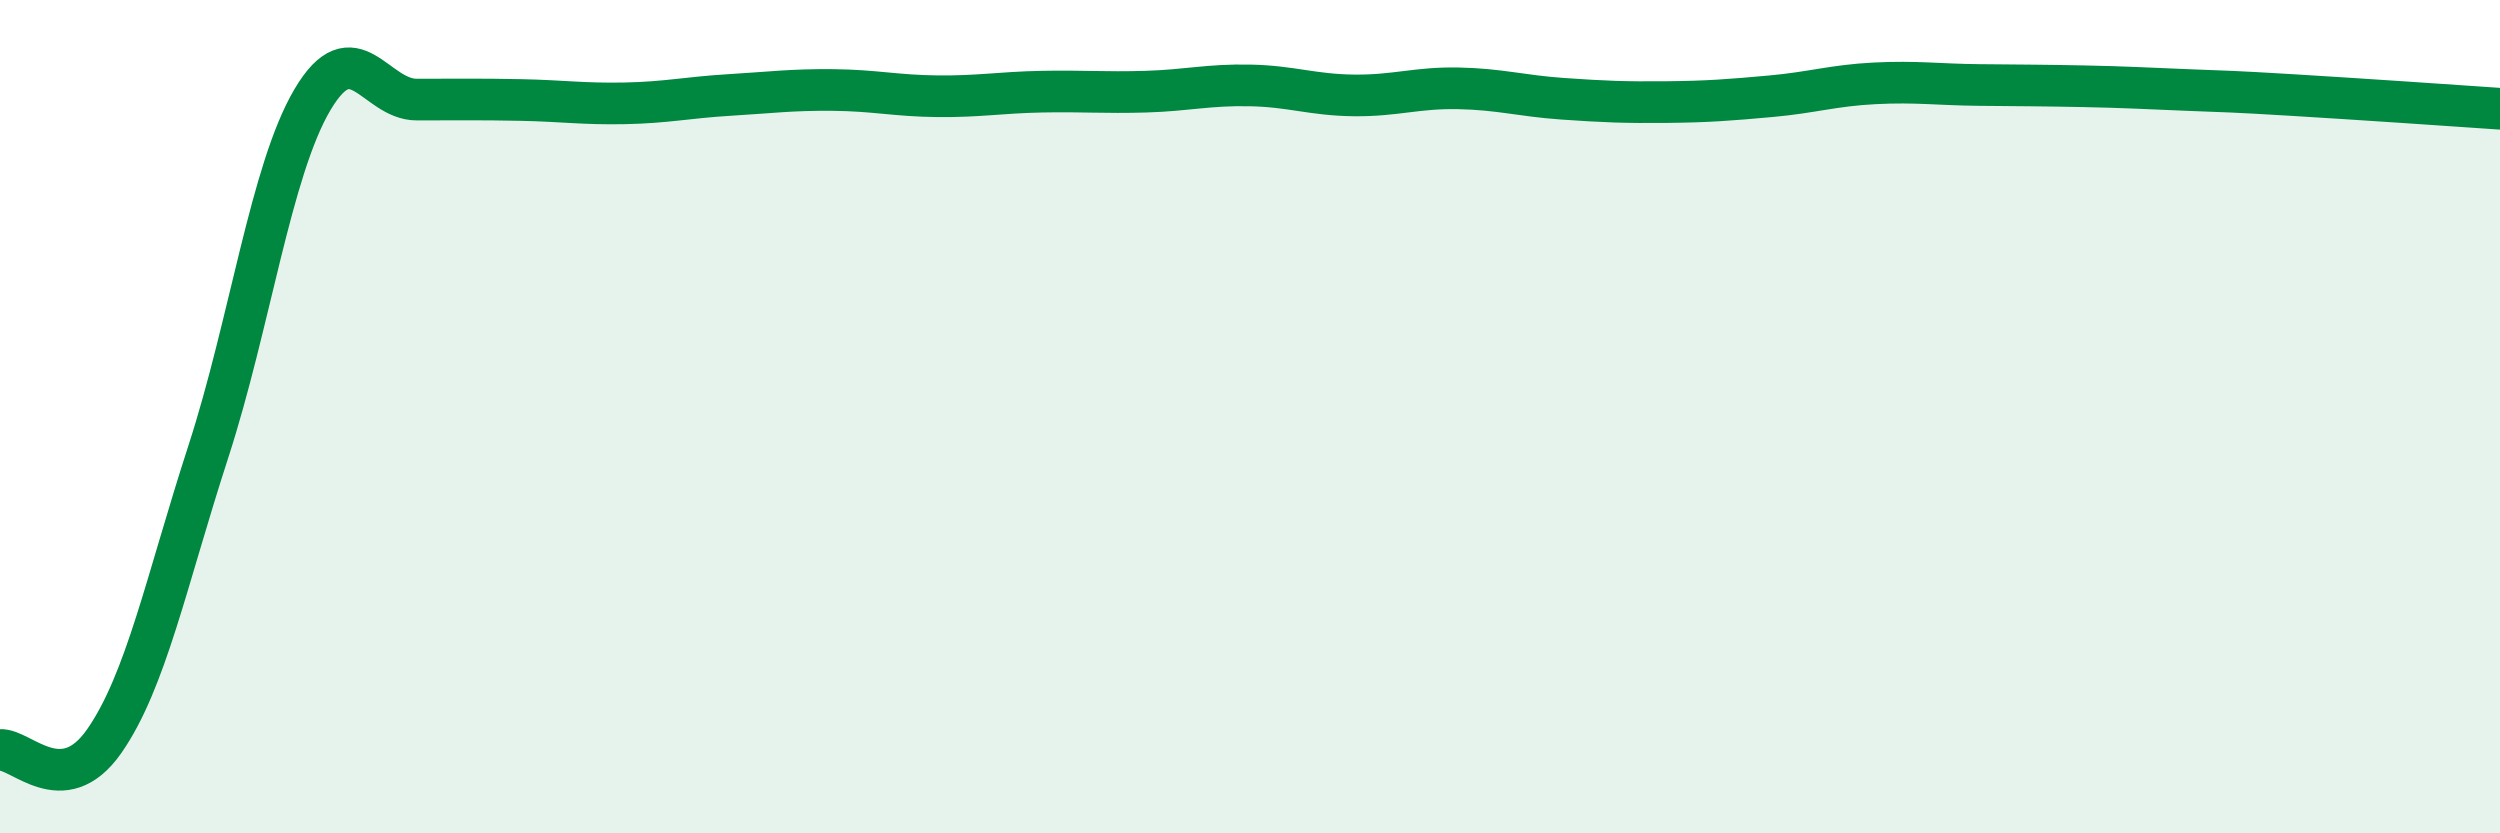 
    <svg width="60" height="20" viewBox="0 0 60 20" xmlns="http://www.w3.org/2000/svg">
      <path
        d="M 0,18 C 0.5,17.96 1.5,19.22 2.5,17.79 C 3.5,16.36 4,13.92 5,10.84 C 6,7.76 6.5,4.08 7.5,2.39 C 8.5,0.7 9,2.39 10,2.39 C 11,2.39 11.5,2.38 12.5,2.4 C 13.5,2.42 14,2.5 15,2.48 C 16,2.46 16.5,2.34 17.5,2.28 C 18.5,2.22 19,2.15 20,2.16 C 21,2.17 21.5,2.3 22.5,2.31 C 23.5,2.32 24,2.22 25,2.2 C 26,2.18 26.5,2.23 27.5,2.2 C 28.5,2.17 29,2.03 30,2.05 C 31,2.07 31.5,2.28 32.5,2.29 C 33.5,2.3 34,2.1 35,2.12 C 36,2.14 36.5,2.3 37.5,2.37 C 38.5,2.44 39,2.46 40,2.45 C 41,2.44 41.5,2.4 42.5,2.31 C 43.5,2.22 44,2.05 45,2 C 46,1.95 46.5,2.03 47.5,2.04 C 48.5,2.05 49,2.05 50,2.07 C 51,2.09 51.5,2.12 52.5,2.16 C 53.5,2.2 53.5,2.19 55,2.28 C 56.5,2.37 59,2.54 60,2.61L60 20L0 20Z"
        fill="#008740"
        opacity="0.1"
        stroke-linecap="round"
        stroke-linejoin="round"
      />
      <path
        d="M 0,18 C 0.5,17.96 1.5,19.22 2.5,17.79 C 3.5,16.36 4,13.92 5,10.84 C 6,7.76 6.5,4.08 7.5,2.39 C 8.5,0.7 9,2.39 10,2.39 C 11,2.39 11.5,2.38 12.5,2.4 C 13.5,2.42 14,2.5 15,2.48 C 16,2.46 16.5,2.34 17.5,2.28 C 18.5,2.22 19,2.15 20,2.16 C 21,2.17 21.5,2.3 22.5,2.31 C 23.5,2.32 24,2.22 25,2.2 C 26,2.18 26.5,2.23 27.5,2.2 C 28.5,2.17 29,2.03 30,2.05 C 31,2.07 31.5,2.28 32.5,2.29 C 33.5,2.3 34,2.1 35,2.12 C 36,2.14 36.5,2.3 37.5,2.37 C 38.5,2.44 39,2.46 40,2.45 C 41,2.44 41.5,2.4 42.5,2.31 C 43.5,2.22 44,2.05 45,2 C 46,1.95 46.5,2.03 47.5,2.04 C 48.5,2.05 49,2.05 50,2.07 C 51,2.09 51.5,2.12 52.5,2.16 C 53.5,2.2 53.5,2.19 55,2.28 C 56.5,2.37 59,2.54 60,2.61"
        stroke="#008740"
        stroke-width="1"
        fill="none"
        stroke-linecap="round"
        stroke-linejoin="round"
      />
    </svg>
  